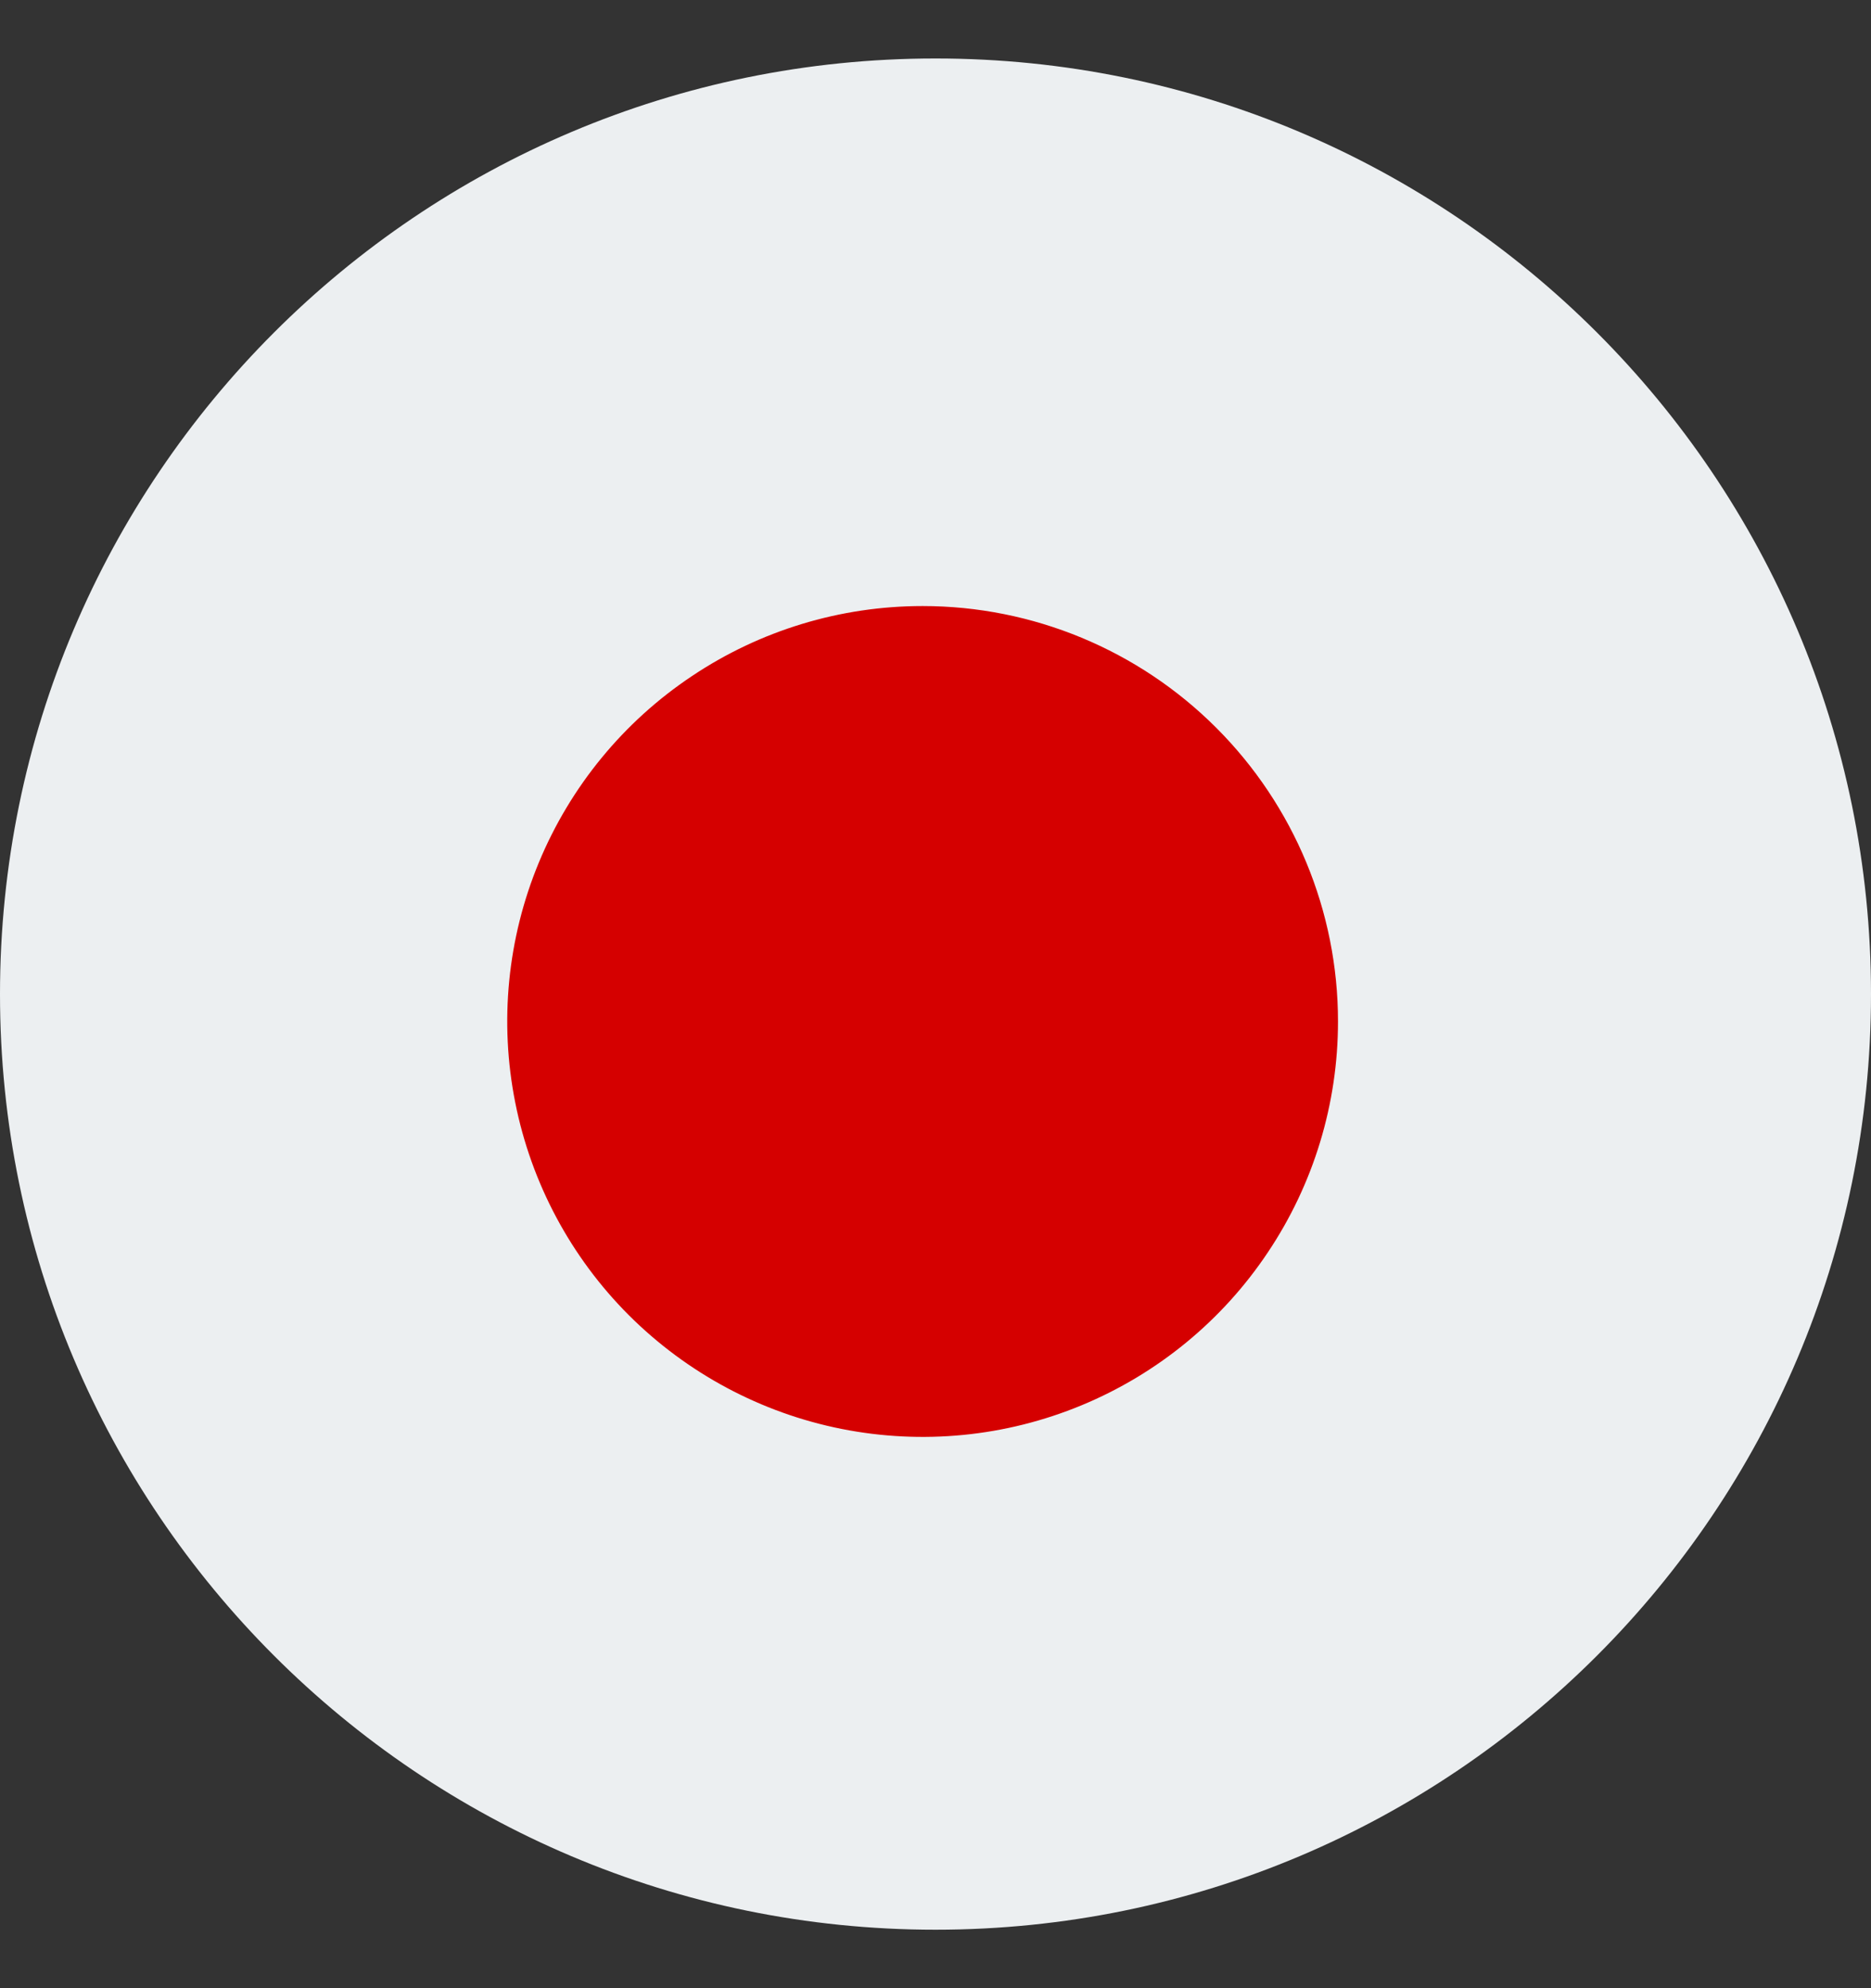 <svg width="16" height="17" viewBox="0 0 16 17" fill="none" xmlns="http://www.w3.org/2000/svg">
    <rect x="0" y="0" width="16" height="17" fill="#333333" stroke="none"/>
    <path d="M8 16.5C12.418 16.5 16 12.918 16 8.5C16 4.082 12.418 0.5 8 0.5C3.582 0.5 0 4.082 0 8.5C0 12.918 3.582 16.5 8 16.5Z"
          fill="#ECEFF1"/>
    <path d="M11.442 8.734C11.442 9.437 11.234 10.123 10.843 10.707C10.453 11.292 9.898 11.747 9.249 12.016C8.6 12.285 7.886 12.355 7.197 12.218C6.508 12.081 5.875 11.742 5.378 11.246C4.881 10.749 4.543 10.116 4.406 9.427C4.269 8.738 4.339 8.024 4.608 7.375C4.877 6.726 5.332 6.171 5.917 5.781C6.501 5.39 7.187 5.182 7.89 5.182C8.832 5.182 9.735 5.557 10.401 6.223C11.067 6.889 11.442 7.792 11.442 8.734Z"
          fill="#D50000"/>
</svg>
